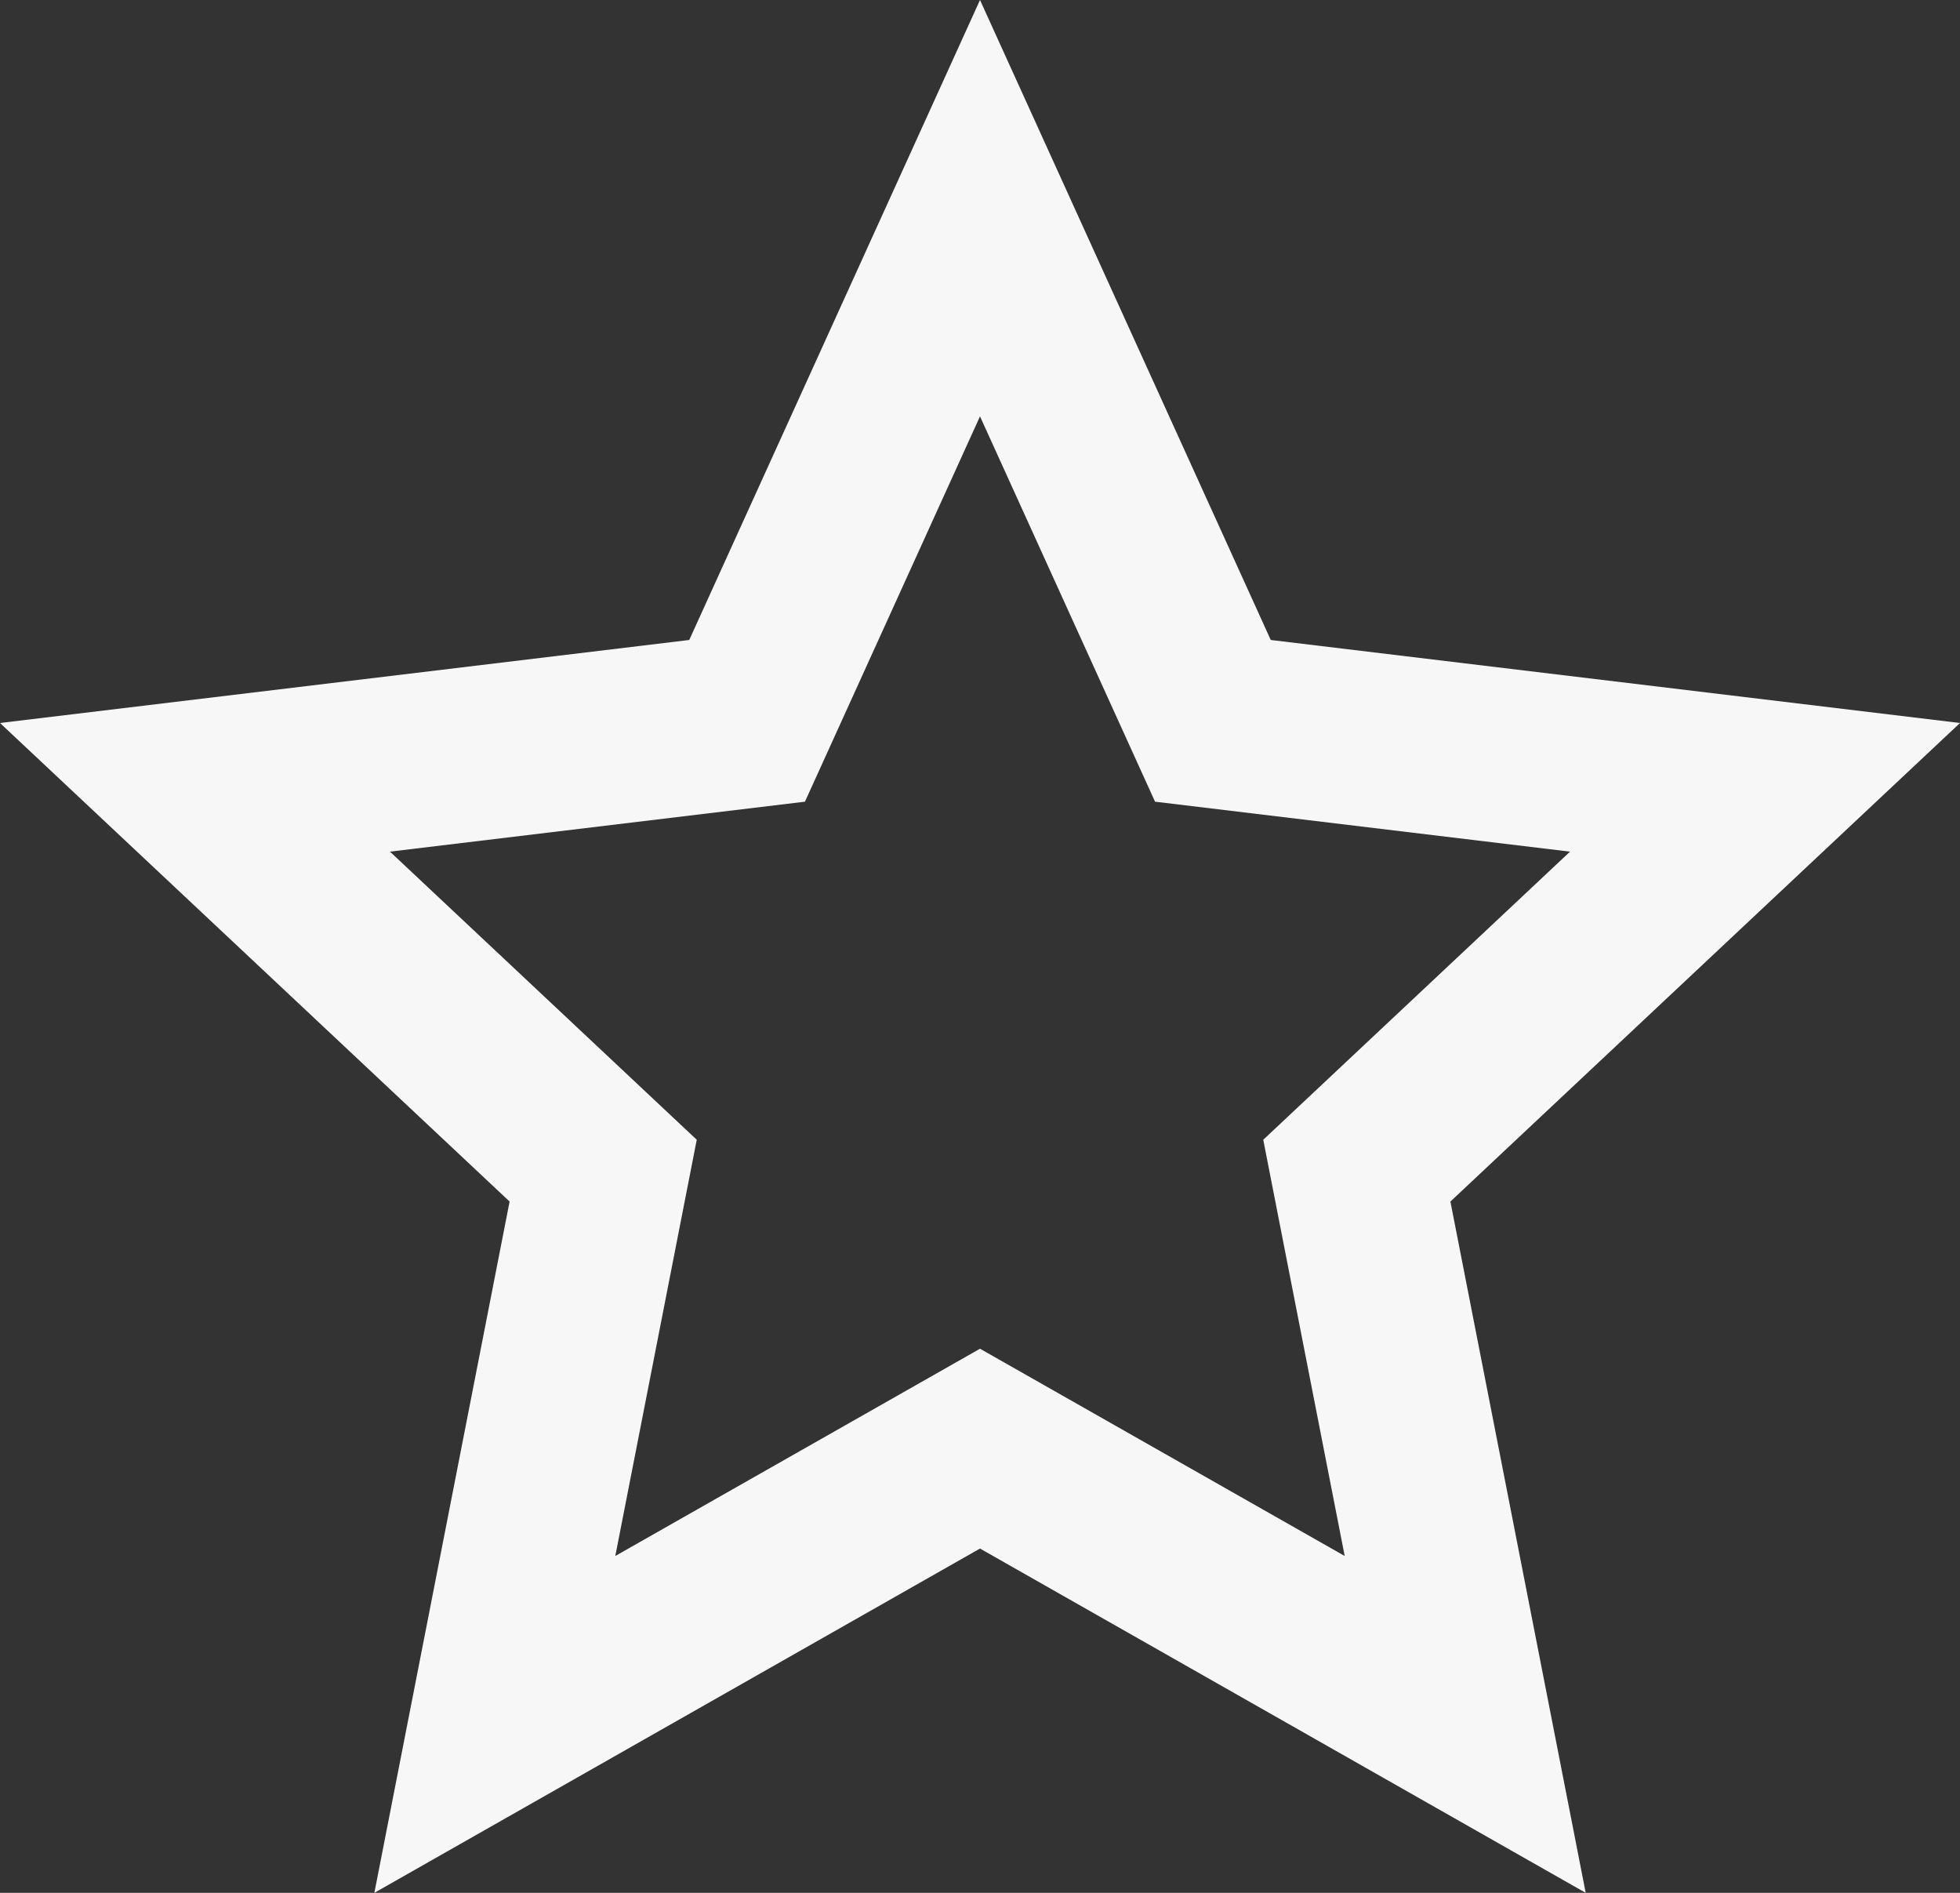 <svg width="29" height="28" viewBox="0 0 29 28" fill="none" xmlns="http://www.w3.org/2000/svg">
<rect x="0" y="0" width="29" height="28" fill="#333333" stroke="none"/>
<path d="M14.5 22.907L5.539 28L7.54 17.774L0 10.695L10.198 9.467L14.5 0L18.802 9.467L29 10.695L21.46 17.774L23.462 28L14.5 22.907ZM14.5 19.951L19.896 23.017L18.691 16.86L23.23 12.598L17.09 11.859L14.5 6.159L11.91 11.859L5.77 12.598L10.309 16.86L9.104 23.017L14.5 19.951Z" fill="#F7F7F7"/>
</svg>
